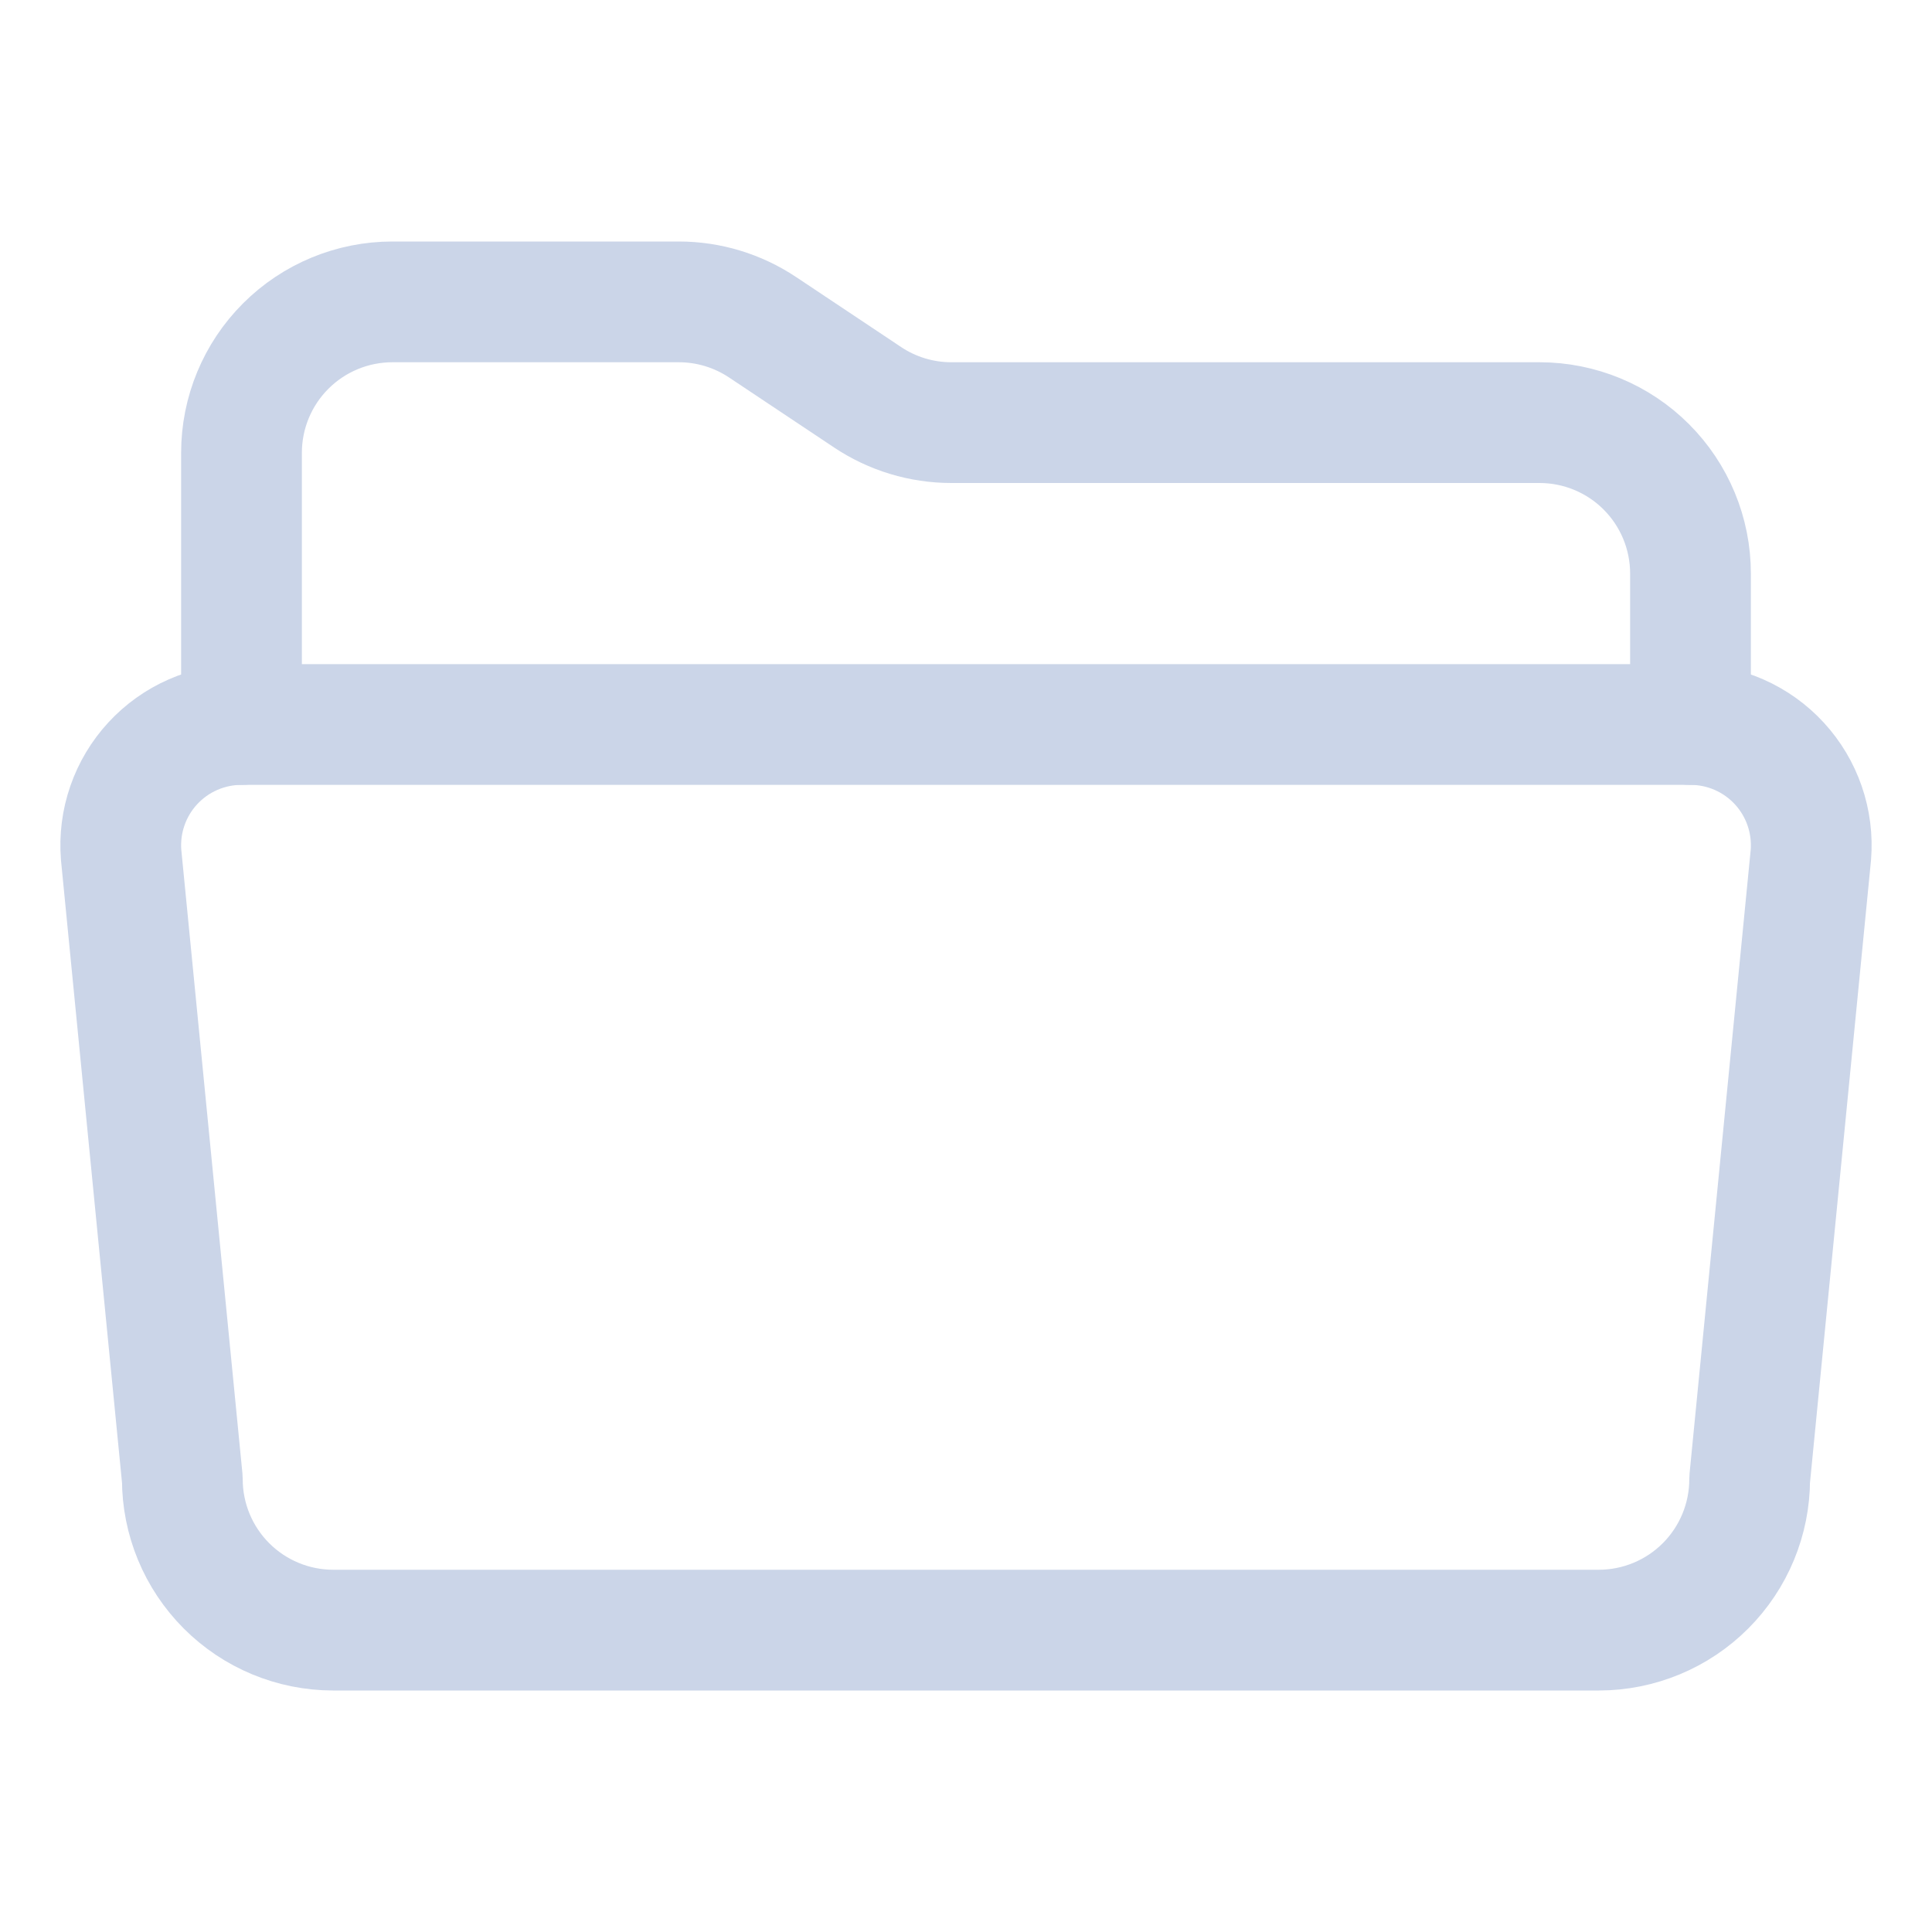 <svg width="512" height="512" viewBox="0 0 512 512" fill="none" xmlns="http://www.w3.org/2000/svg">
<path d="M64 192V120C64 109.391 68.214 99.217 75.716 91.716C83.217 84.214 93.391 80 104 80H179.89C187.788 80 195.509 82.338 202.08 86.72L229.92 105.28C236.491 109.662 244.212 112 252.11 112H408C418.609 112 428.783 116.214 436.284 123.716C443.786 131.217 448 141.391 448 152V192" stroke="#CBD5E8" stroke-width="32" stroke-linecap="round" stroke-linejoin="round"/>
<path d="M479.9 226.55L463.68 392C463.68 402.597 459.475 412.76 451.989 420.26C444.503 427.759 434.346 431.981 423.75 432H88.25C77.653 431.981 67.497 427.759 60.011 420.26C52.525 412.76 48.32 402.597 48.32 392L32.1 226.55C31.748 222.147 32.311 217.718 33.755 213.543C35.198 209.369 37.49 205.538 40.487 202.292C43.483 199.047 47.12 196.457 51.166 194.685C55.213 192.914 59.583 192 64 192H448.1C452.509 192.014 456.867 192.938 460.902 194.715C464.937 196.493 468.561 199.085 471.547 202.329C474.532 205.573 476.816 209.399 478.253 213.567C479.691 217.735 480.251 222.155 479.9 226.55Z" stroke="#CBD5E8" stroke-width="32" stroke-linecap="round" stroke-linejoin="round"/>
</svg>
